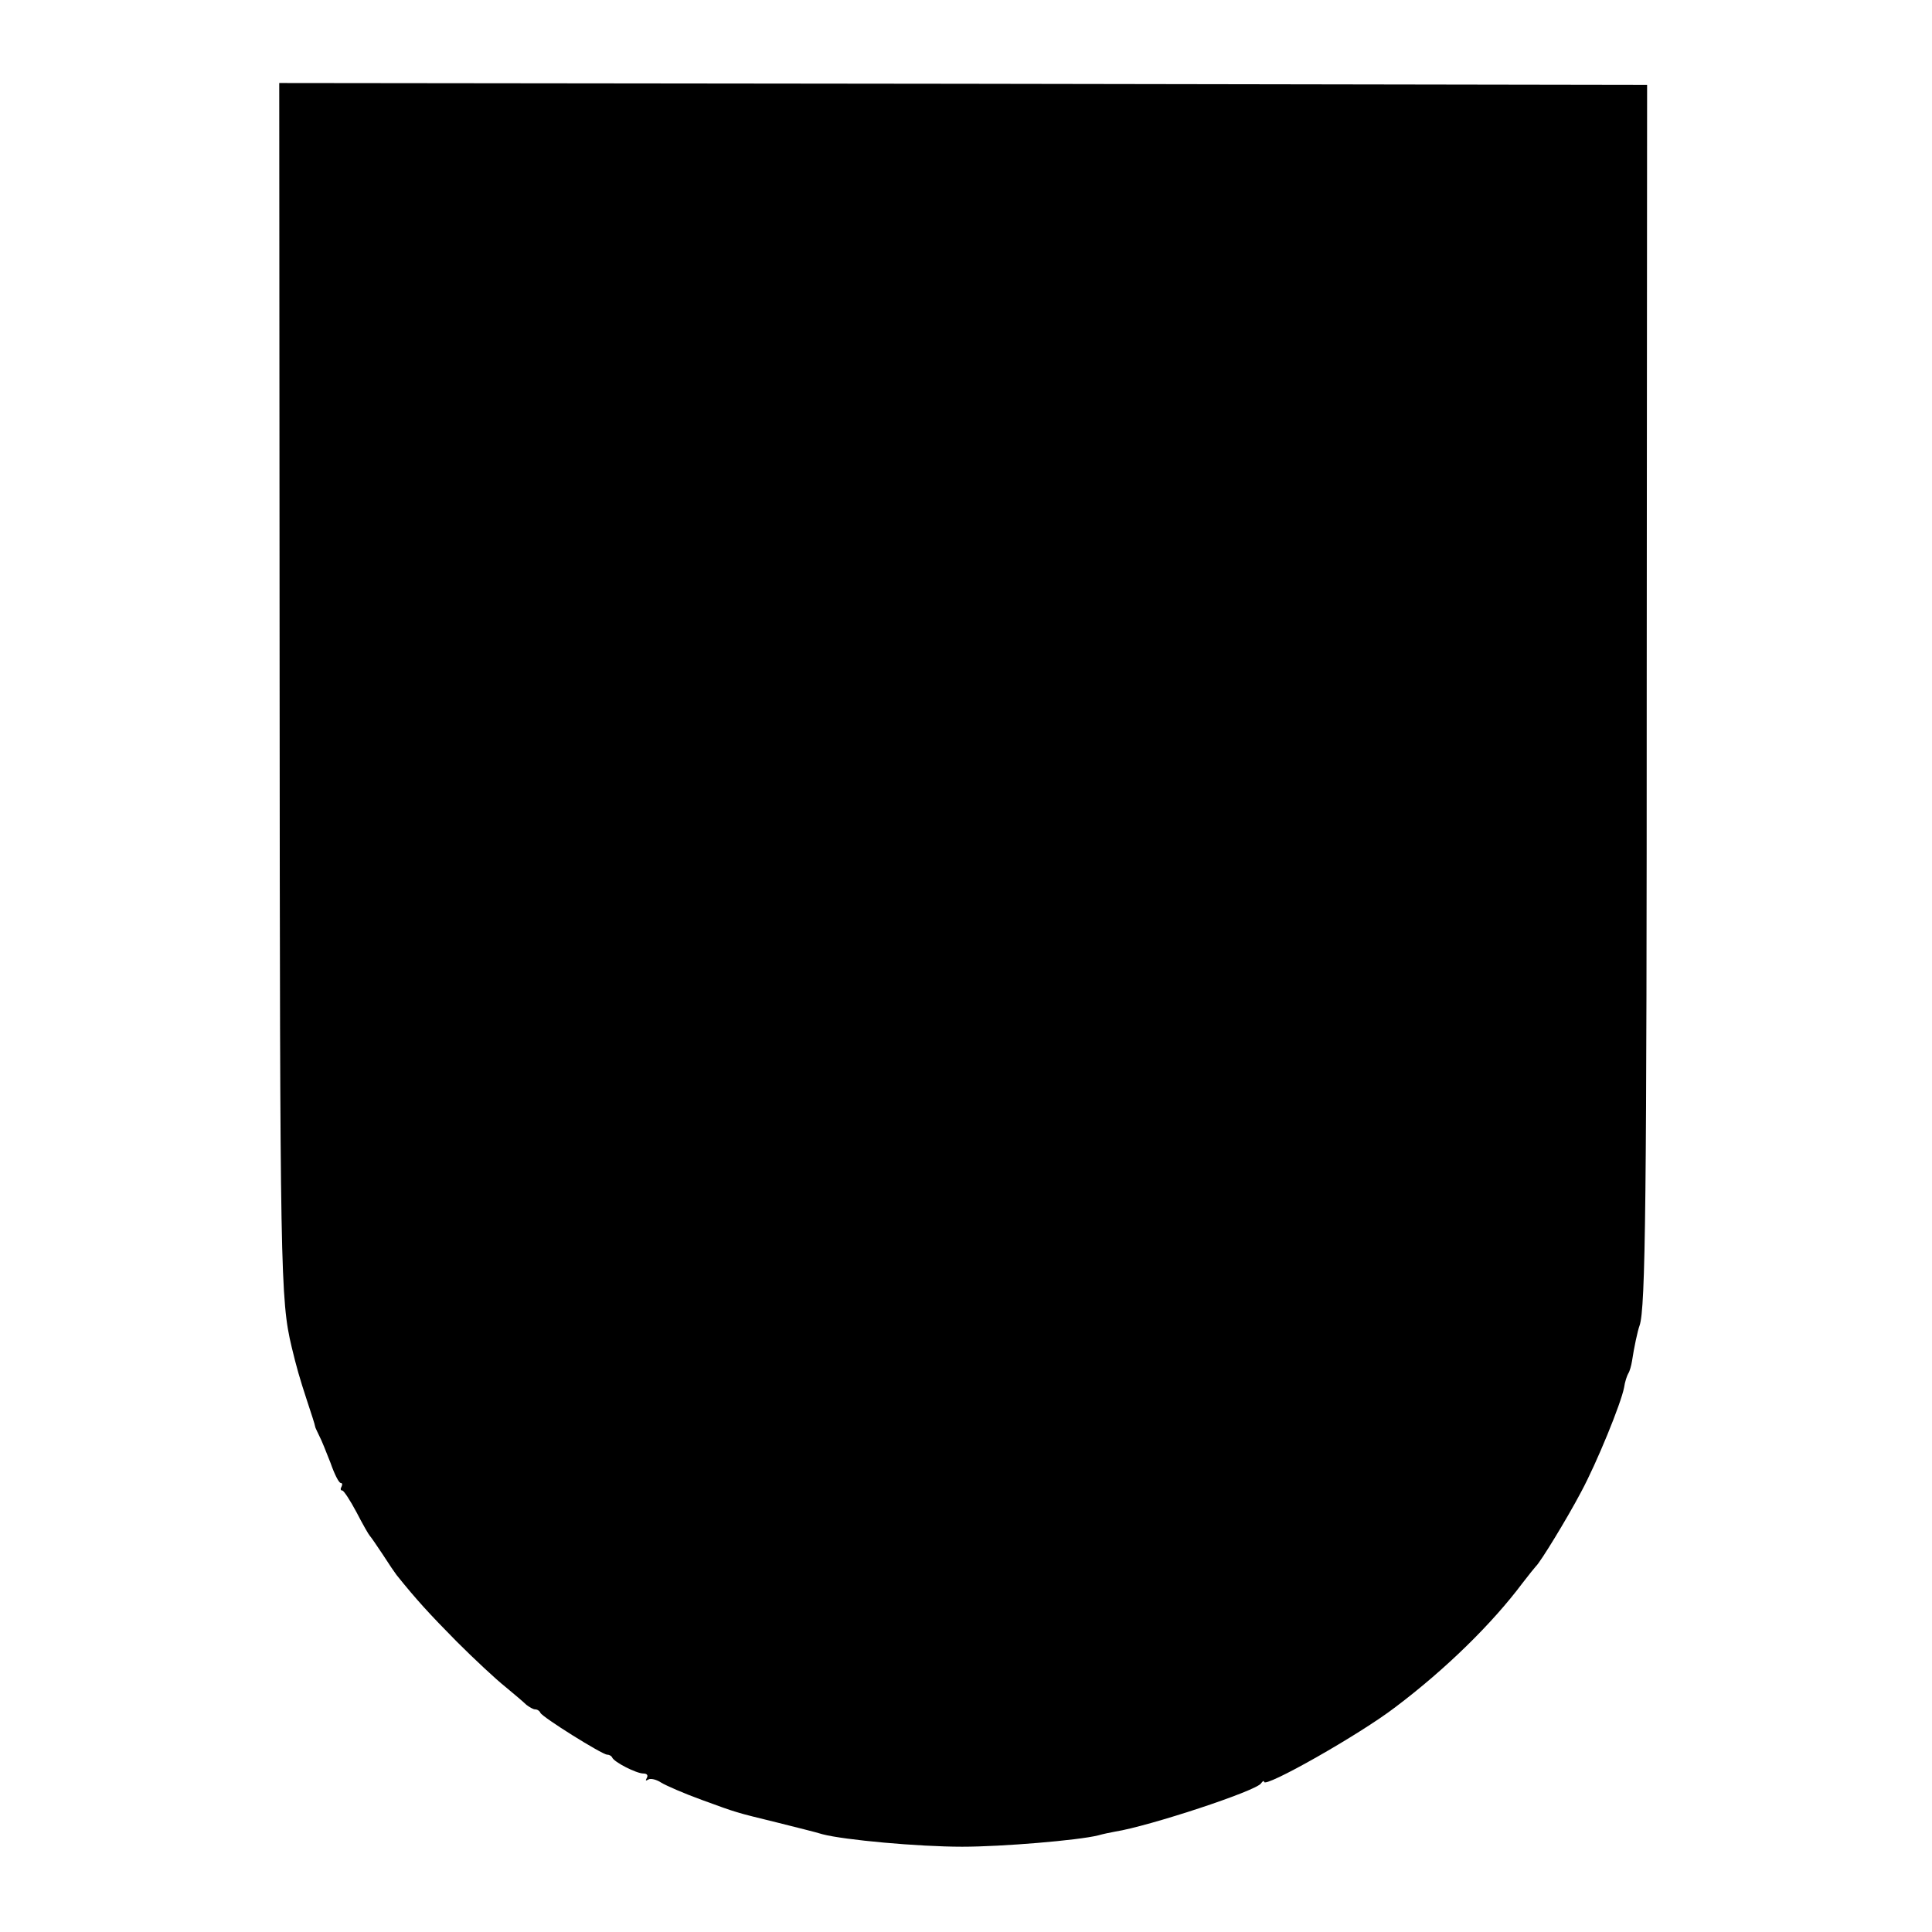 <?xml version="1.0" standalone="no"?>
<!DOCTYPE svg PUBLIC "-//W3C//DTD SVG 20010904//EN"
 "http://www.w3.org/TR/2001/REC-SVG-20010904/DTD/svg10.dtd">
<svg version="1.0" xmlns="http://www.w3.org/2000/svg"
 width="512pt" height="512pt" viewBox="0 0 512 512"
 preserveAspectRatio="xMidYMid meet">
<g transform="translate(0,512) scale(0.1,-0.1)"
fill="#000000" stroke="none">
<path d="M741 3318 c1 -1572 2 -1642 32 -1768 13 -54 21 -82 40 -140 12 -36
22 -67 22 -70 0 -3 6 -14 11 -25 6 -11 19 -44 30 -72 10 -29 22 -53 27 -53 4
0 5 -4 2 -10 -3 -5 -3 -10 2 -10 4 0 21 -26 38 -58 16 -31 32 -59 35 -62 3 -3
18 -25 34 -49 16 -25 33 -50 37 -55 53 -66 87 -103 159 -176 47 -47 105 -101
129 -120 23 -19 49 -41 56 -48 8 -6 18 -12 23 -12 6 0 12 -4 14 -9 4 -11 164
-111 177 -111 5 0 11 -3 13 -7 5 -13 65 -43 83 -43 10 0 13 -5 9 -12 -4 -7 -3
-8 4 -4 6 4 22 0 34 -8 13 -8 61 -29 108 -46 96 -35 86 -32 200 -60 47 -12
101 -25 120 -31 57 -15 253 -33 370 -33 106 0 308 17 360 30 14 4 34 8 45 10
89 14 375 108 387 128 4 6 8 8 8 4 0 -18 253 125 348 198 134 101 257 222 337
329 17 22 33 42 36 45 11 10 81 124 119 196 42 78 106 235 114 277 2 15 8 32
11 37 4 6 8 21 10 33 5 34 15 81 20 94 16 45 19 333 19 1723 l1 1565 -1813 3
-1812 2 1 -1582z"/>
</g>
</svg>

